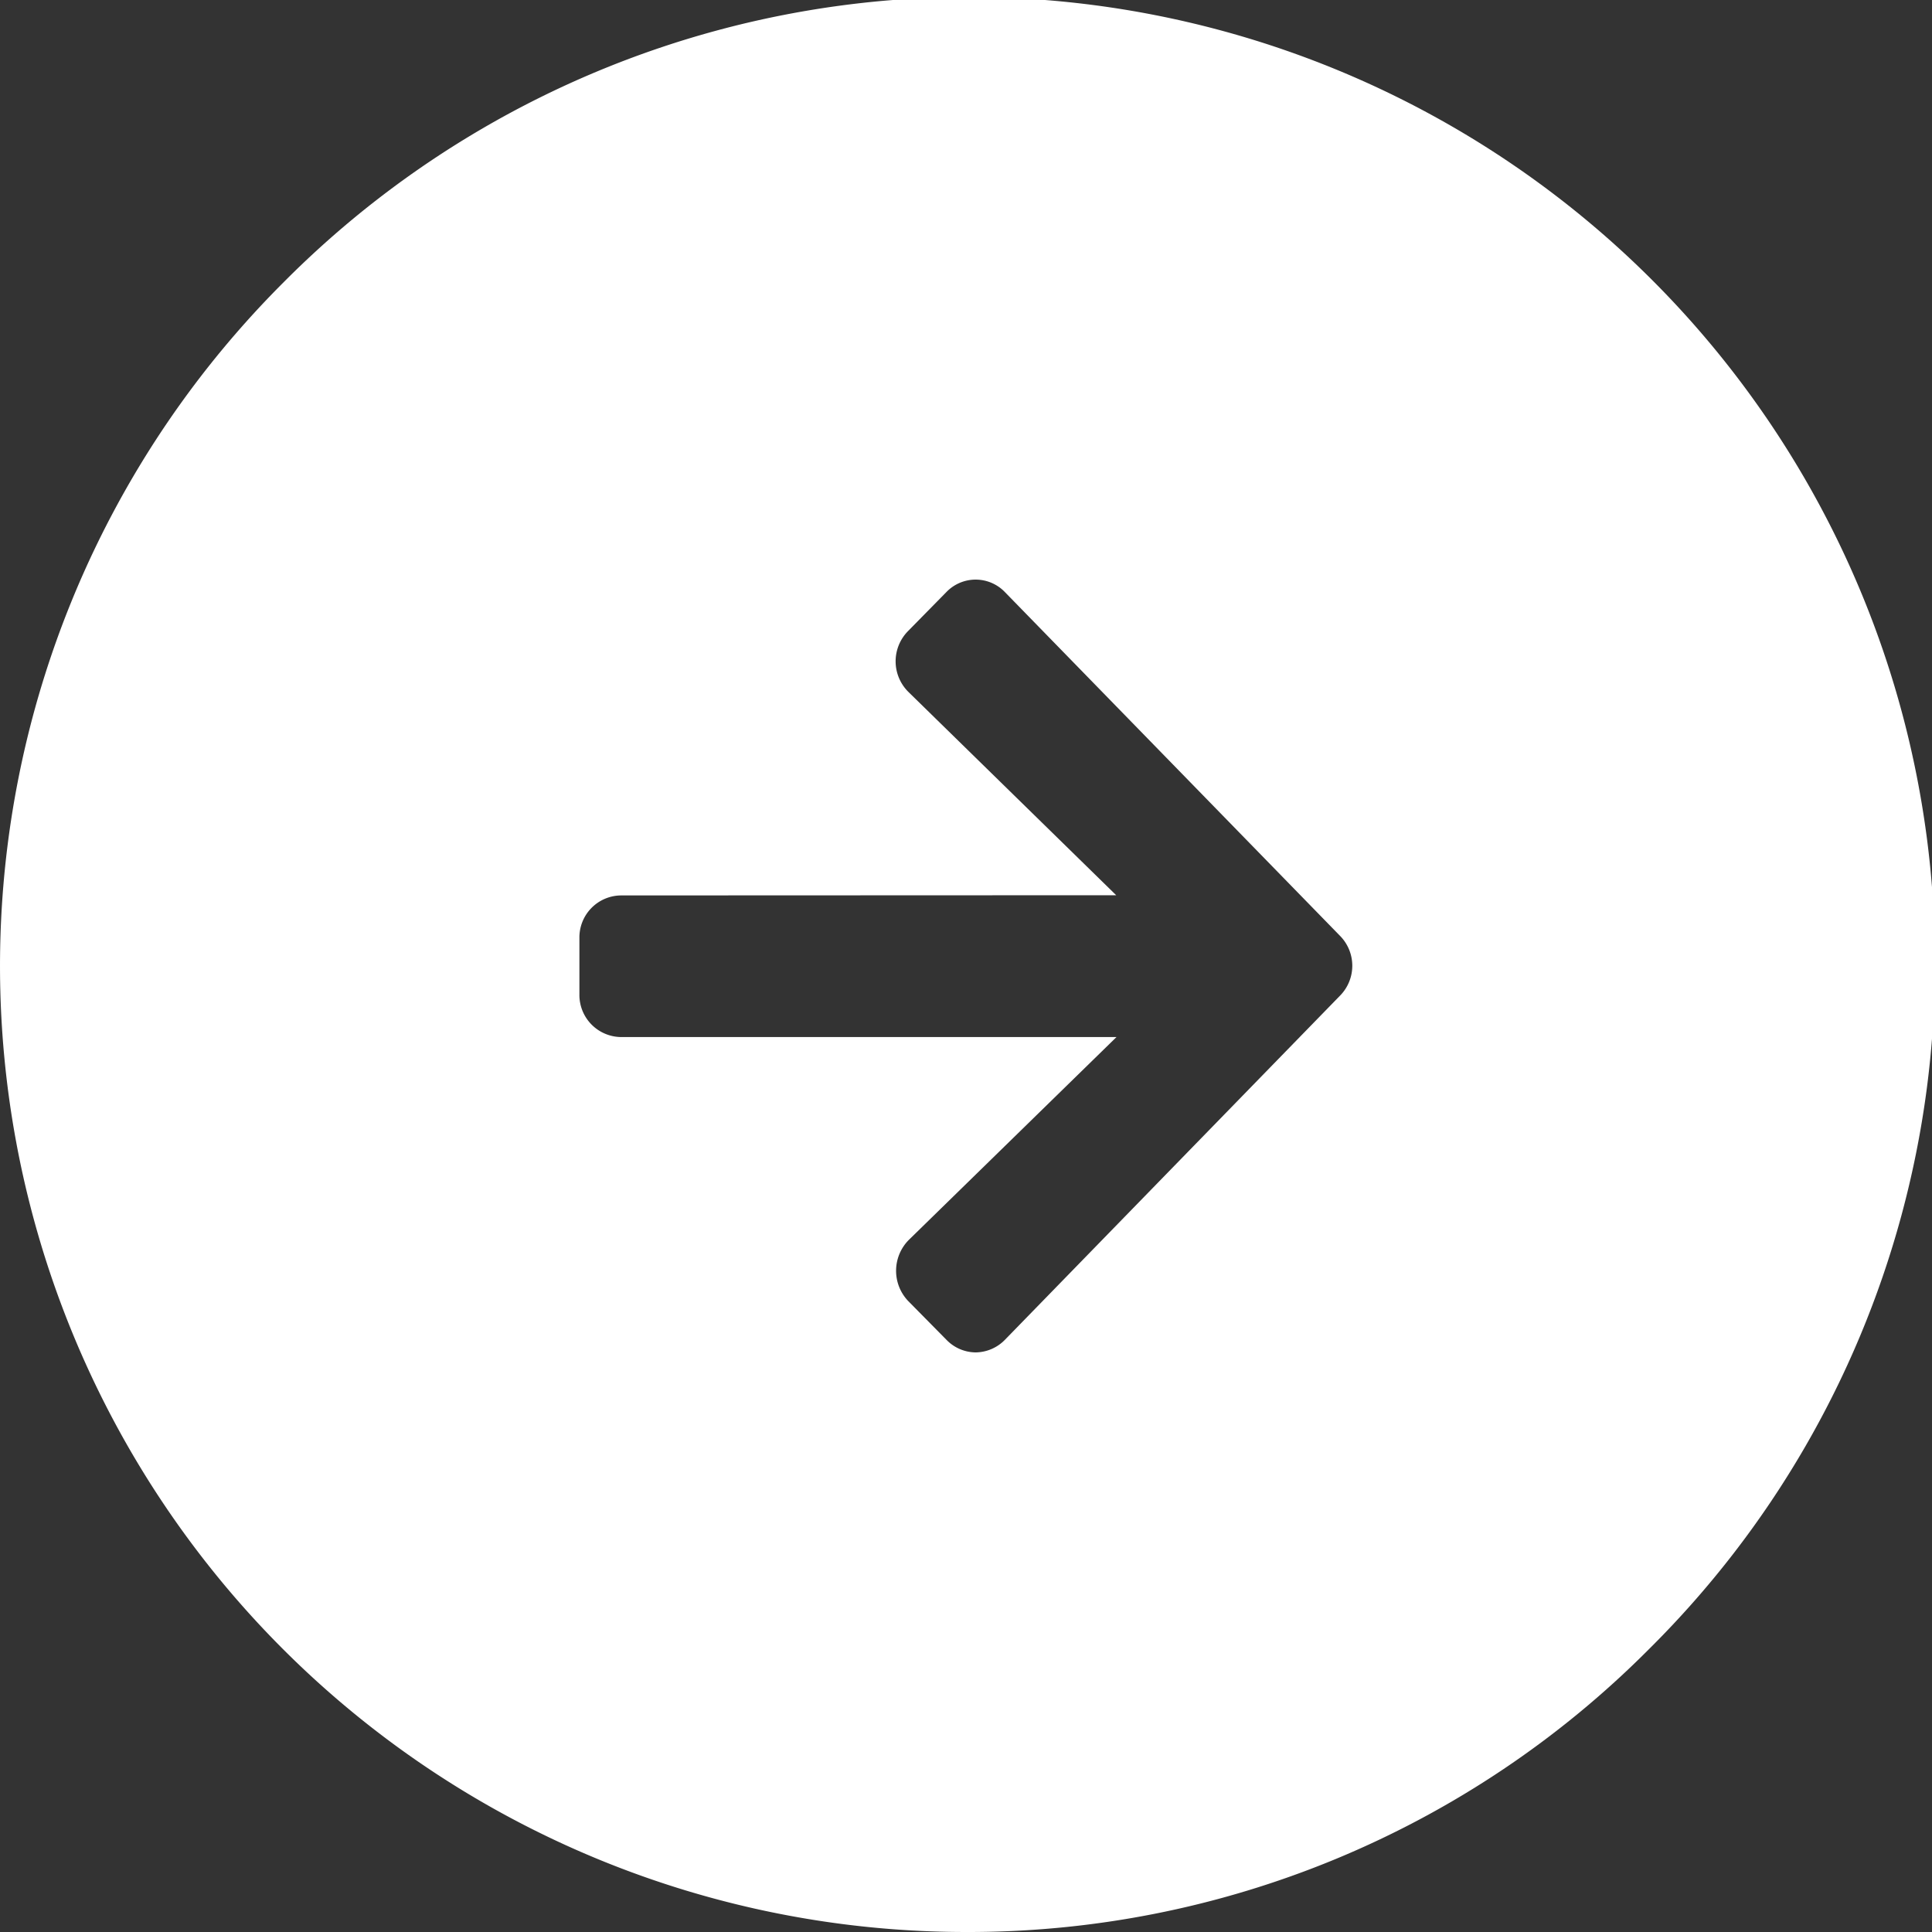 <svg xmlns="http://www.w3.org/2000/svg" width="40" height="40" viewBox="0 0 40 40">
  <rect x="0" y="0" width="40" height="40" fill="#333333" stroke="none"/>
  <path id="前面オブジェクトで型抜き_107" data-name="前面オブジェクトで型抜き 107" d="M20,40A20,20,0,0,1,5.857,5.859,20,20,0,1,1,34.143,34.141,19.871,19.871,0,0,1,20,40ZM12.856,18.539a.869.869,0,0,0-.86.875V20.59a.871.871,0,0,0,.86.881h10.26l-4.3,4.2a.907.907,0,0,0-.016,1.262l.8.811A.85.85,0,0,0,20.2,28a.86.86,0,0,0,.605-.26l6.938-7.125a.882.882,0,0,0,0-1.24l-6.938-7.117a.84.84,0,0,0-1.211,0l-.8.814a.891.891,0,0,0,.016,1.256l4.3,4.207Z" fill="#fff"/>
</svg>
